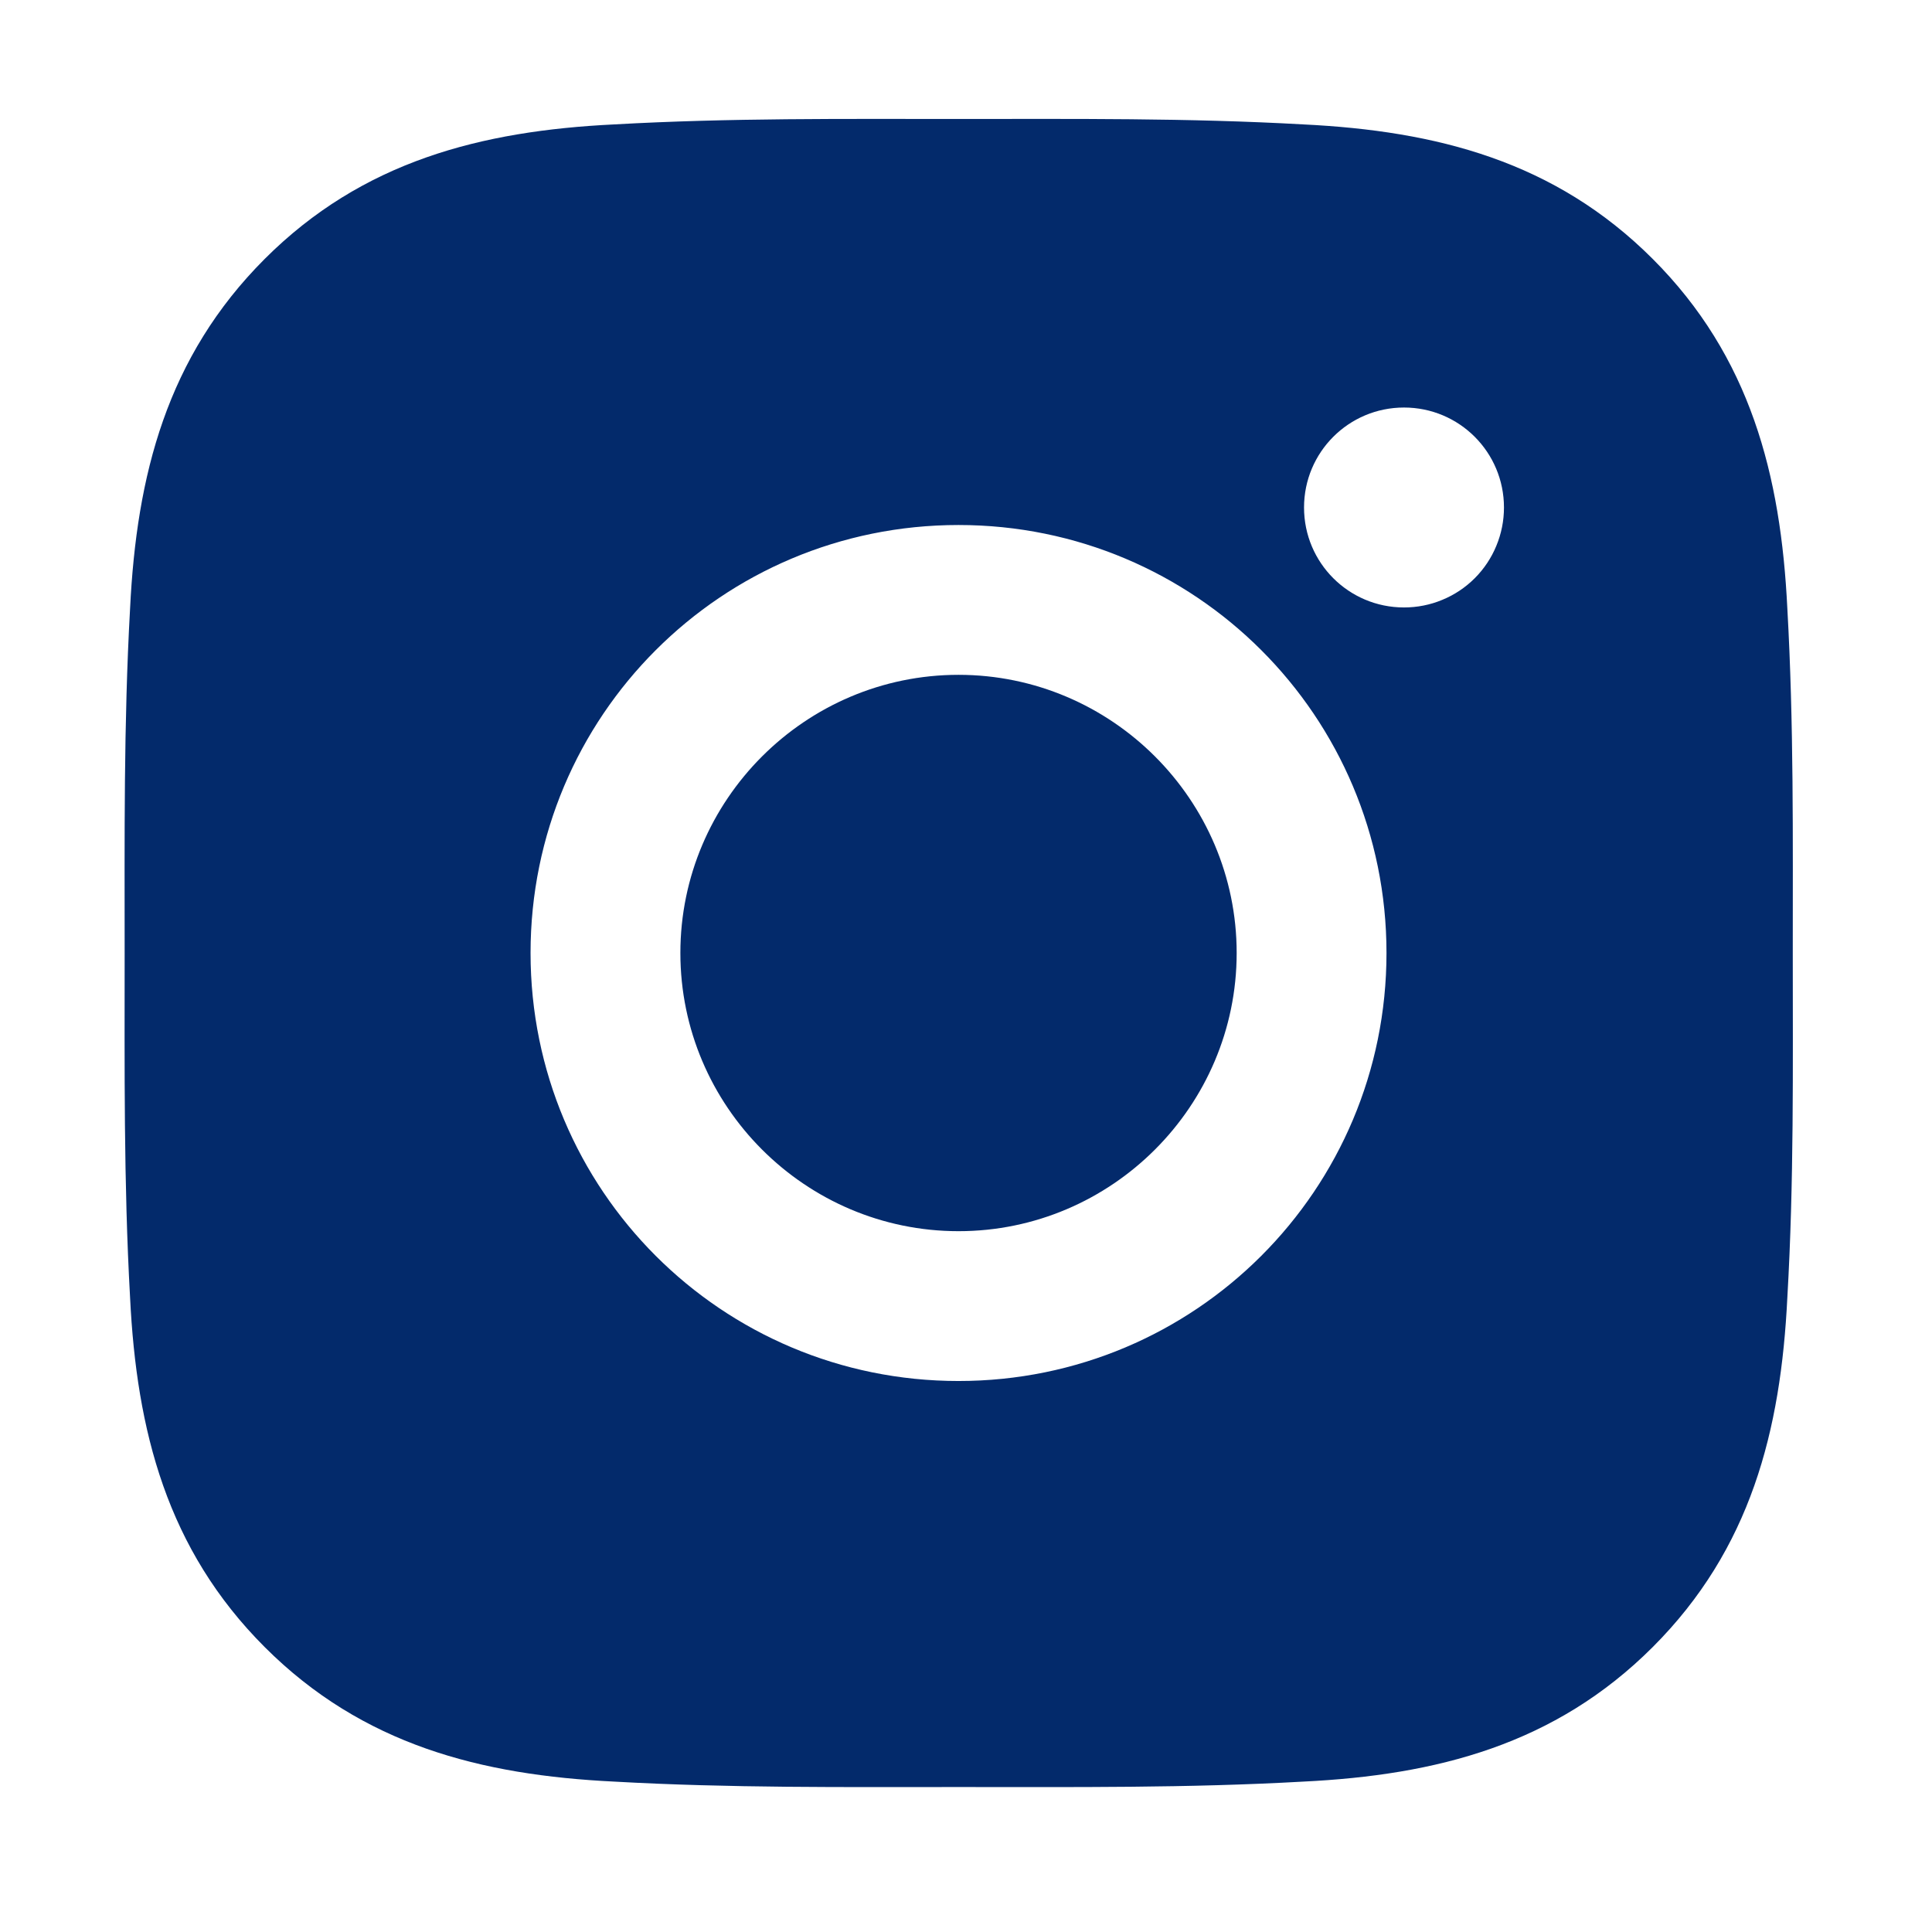 <?xml version="1.0" encoding="UTF-8" standalone="no"?><svg width='31' height='31' viewBox='0 0 31 31' fill='none' xmlns='http://www.w3.org/2000/svg'>
<path d='M15.38 10.828C12.922 10.828 10.917 12.834 10.917 15.291C10.917 17.749 12.922 19.755 15.38 19.755C17.837 19.755 19.843 17.749 19.843 15.291C19.843 12.834 17.837 10.828 15.38 10.828ZM28.766 15.291C28.766 13.443 28.783 11.612 28.679 9.767C28.575 7.624 28.086 5.722 26.519 4.155C24.949 2.585 23.05 2.1 20.908 1.996C19.059 1.892 17.228 1.909 15.383 1.909C13.535 1.909 11.703 1.892 9.859 1.996C7.716 2.1 5.814 2.588 4.247 4.155C2.677 5.726 2.191 7.624 2.087 9.767C1.984 11.615 2 13.447 2 15.291C2 17.136 1.984 18.971 2.087 20.816C2.191 22.959 2.68 24.861 4.247 26.428C5.817 27.998 7.716 28.483 9.859 28.587C11.707 28.691 13.538 28.674 15.383 28.674C17.231 28.674 19.063 28.691 20.908 28.587C23.05 28.483 24.952 27.995 26.519 26.428C28.09 24.857 28.575 22.959 28.679 20.816C28.786 18.971 28.766 17.14 28.766 15.291ZM15.38 22.159C11.579 22.159 8.513 19.092 8.513 15.291C8.513 11.491 11.579 8.424 15.38 8.424C19.18 8.424 22.247 11.491 22.247 15.291C22.247 19.092 19.18 22.159 15.38 22.159ZM22.528 9.747C21.641 9.747 20.924 9.03 20.924 8.143C20.924 7.256 21.641 6.539 22.528 6.539C23.415 6.539 24.132 7.256 24.132 8.143C24.132 8.354 24.091 8.562 24.01 8.757C23.93 8.952 23.812 9.129 23.663 9.278C23.514 9.427 23.337 9.545 23.142 9.625C22.948 9.706 22.739 9.747 22.528 9.747Z' fill='#032A6B'/>
</svg>
